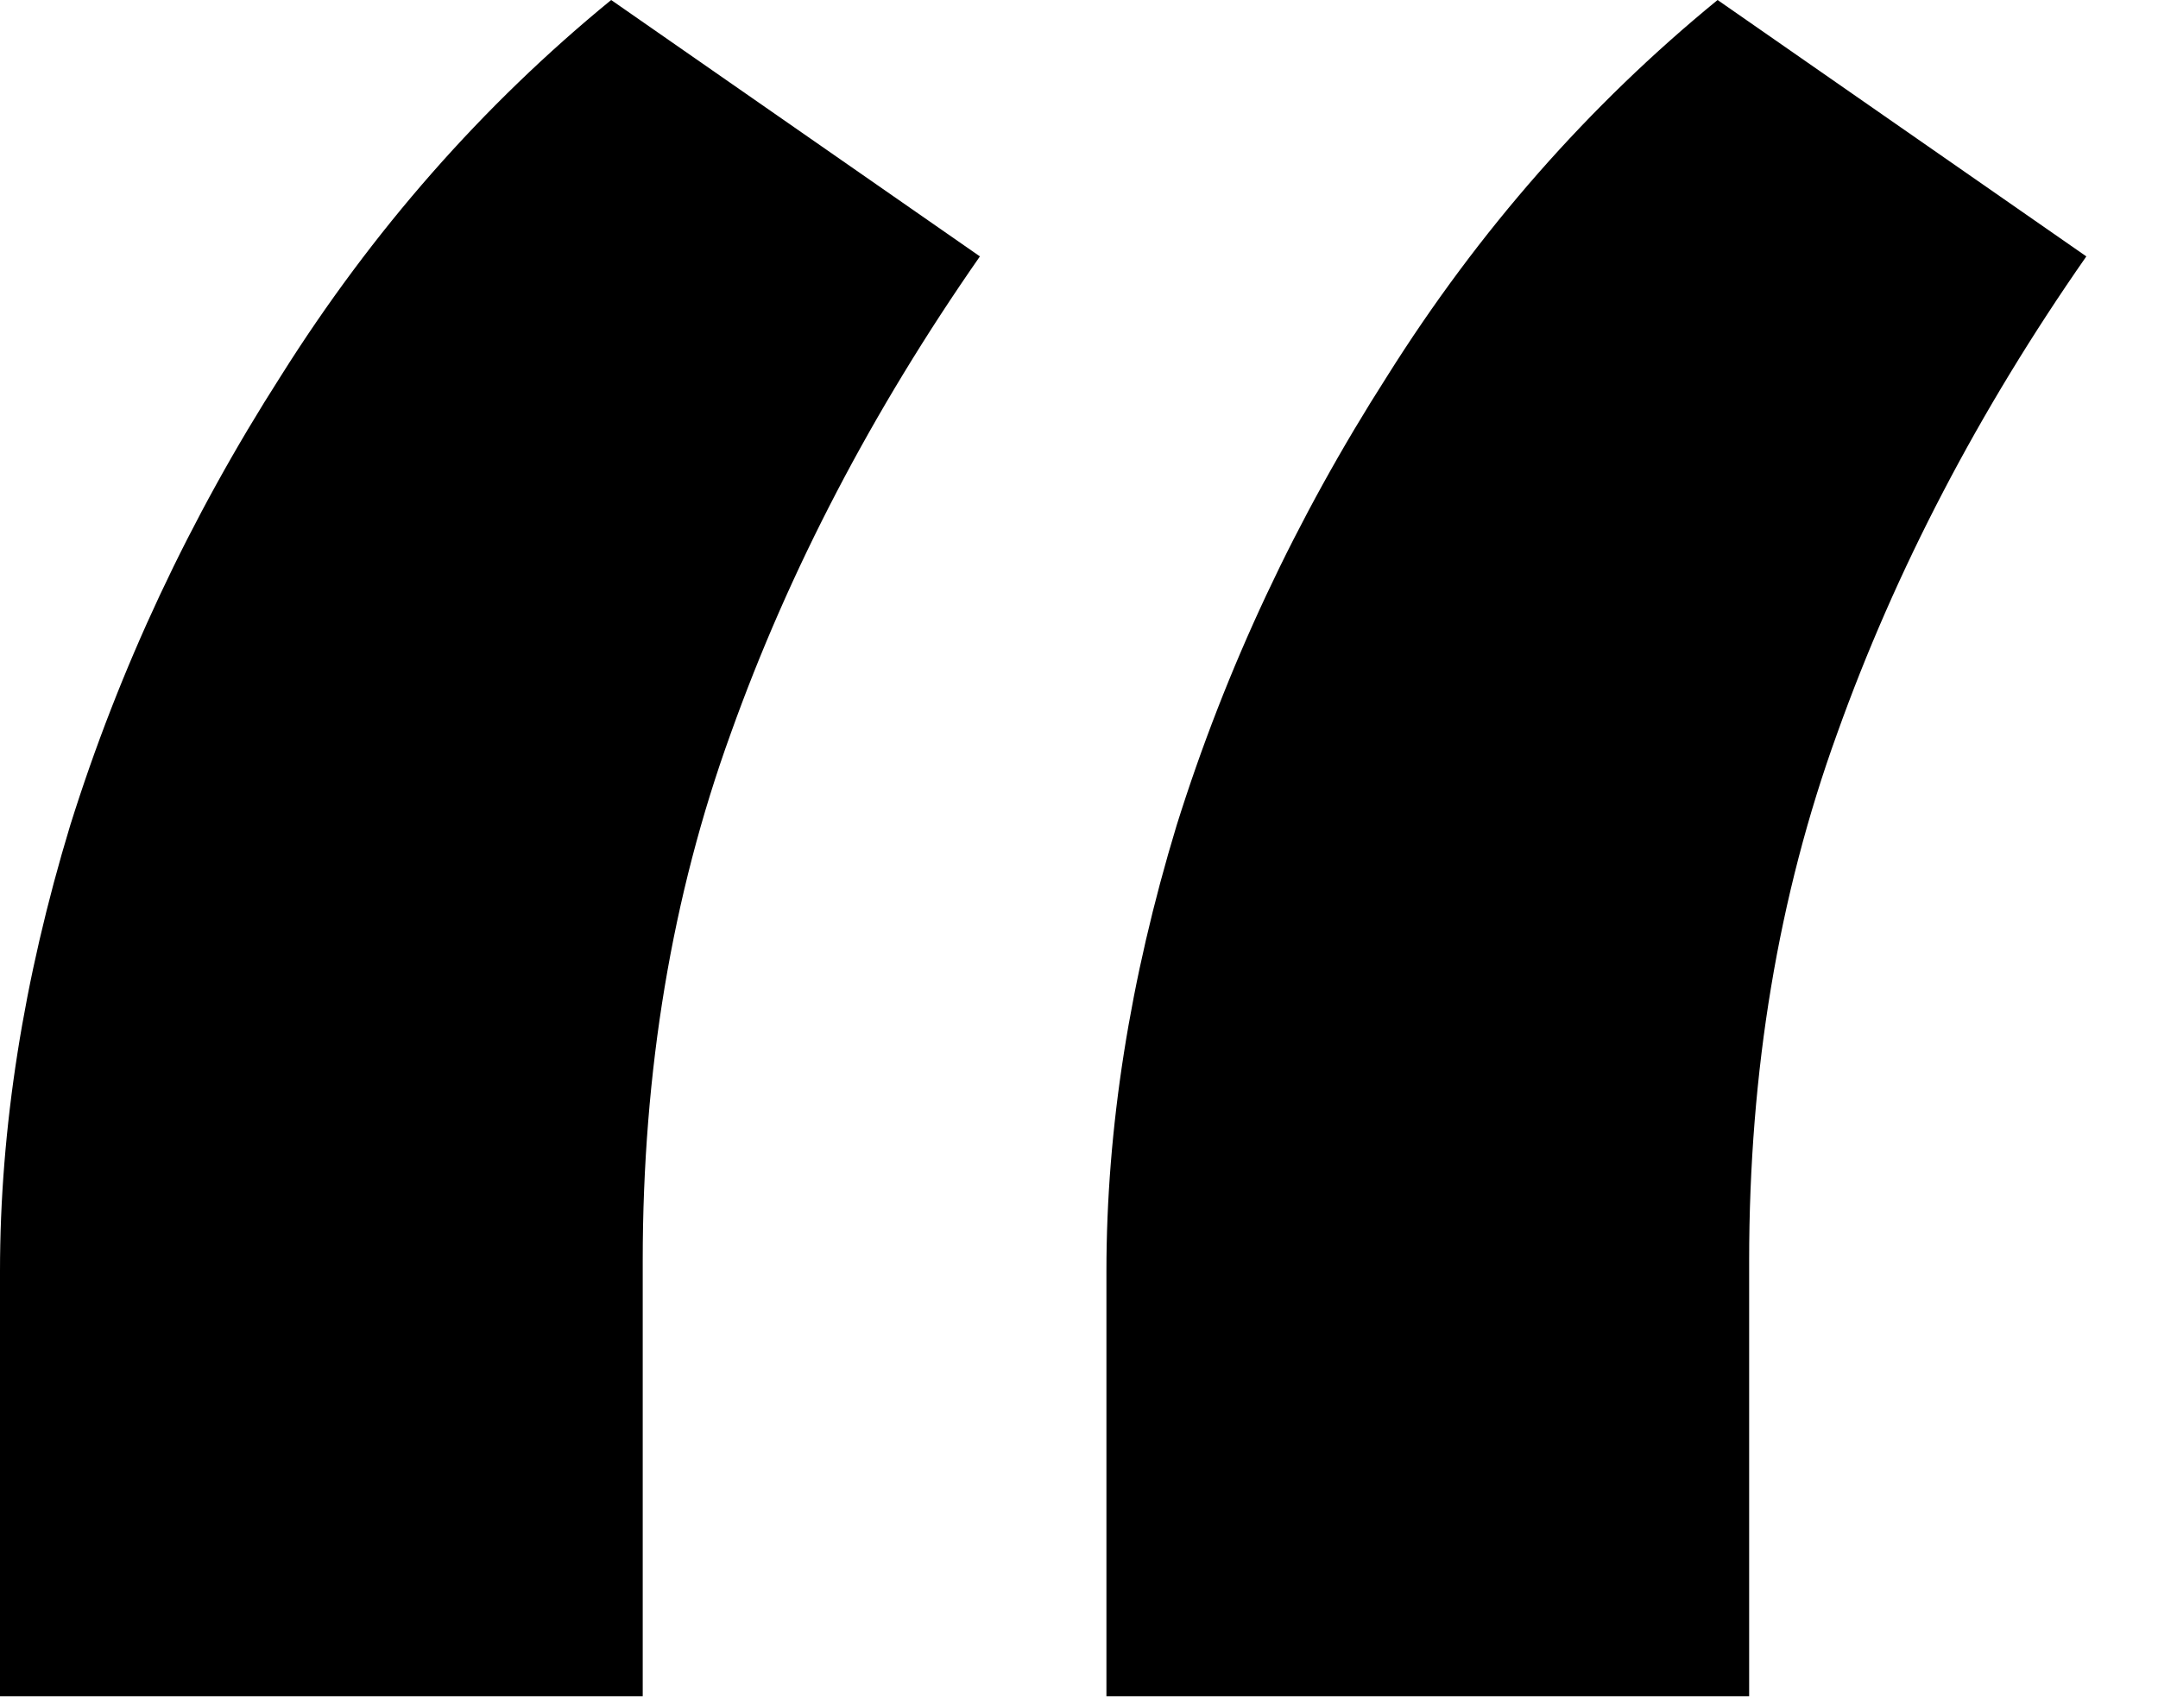 <svg width="24" height="19" viewBox="0 0 24 19" fill="none" xmlns="http://www.w3.org/2000/svg">
<path d="M0 18.867V14.141C0 12.552 0.26 10.898 0.781 9.18C1.328 7.435 2.109 5.768 3.125 4.18C4.141 2.565 5.365 1.172 6.797 0L10.898 2.852C9.701 4.57 8.776 6.341 8.125 8.164C7.474 9.961 7.148 11.914 7.148 14.023V18.867H0ZM12.305 18.867V14.141C12.305 12.552 12.565 10.898 13.086 9.18C13.633 7.435 14.414 5.768 15.43 4.18C16.445 2.565 17.669 1.172 19.102 0L23.203 2.852C22.005 4.57 21.081 6.341 20.43 8.164C19.779 9.961 19.453 11.914 19.453 14.023V18.867H12.305Z" fill="black"/>
</svg>

